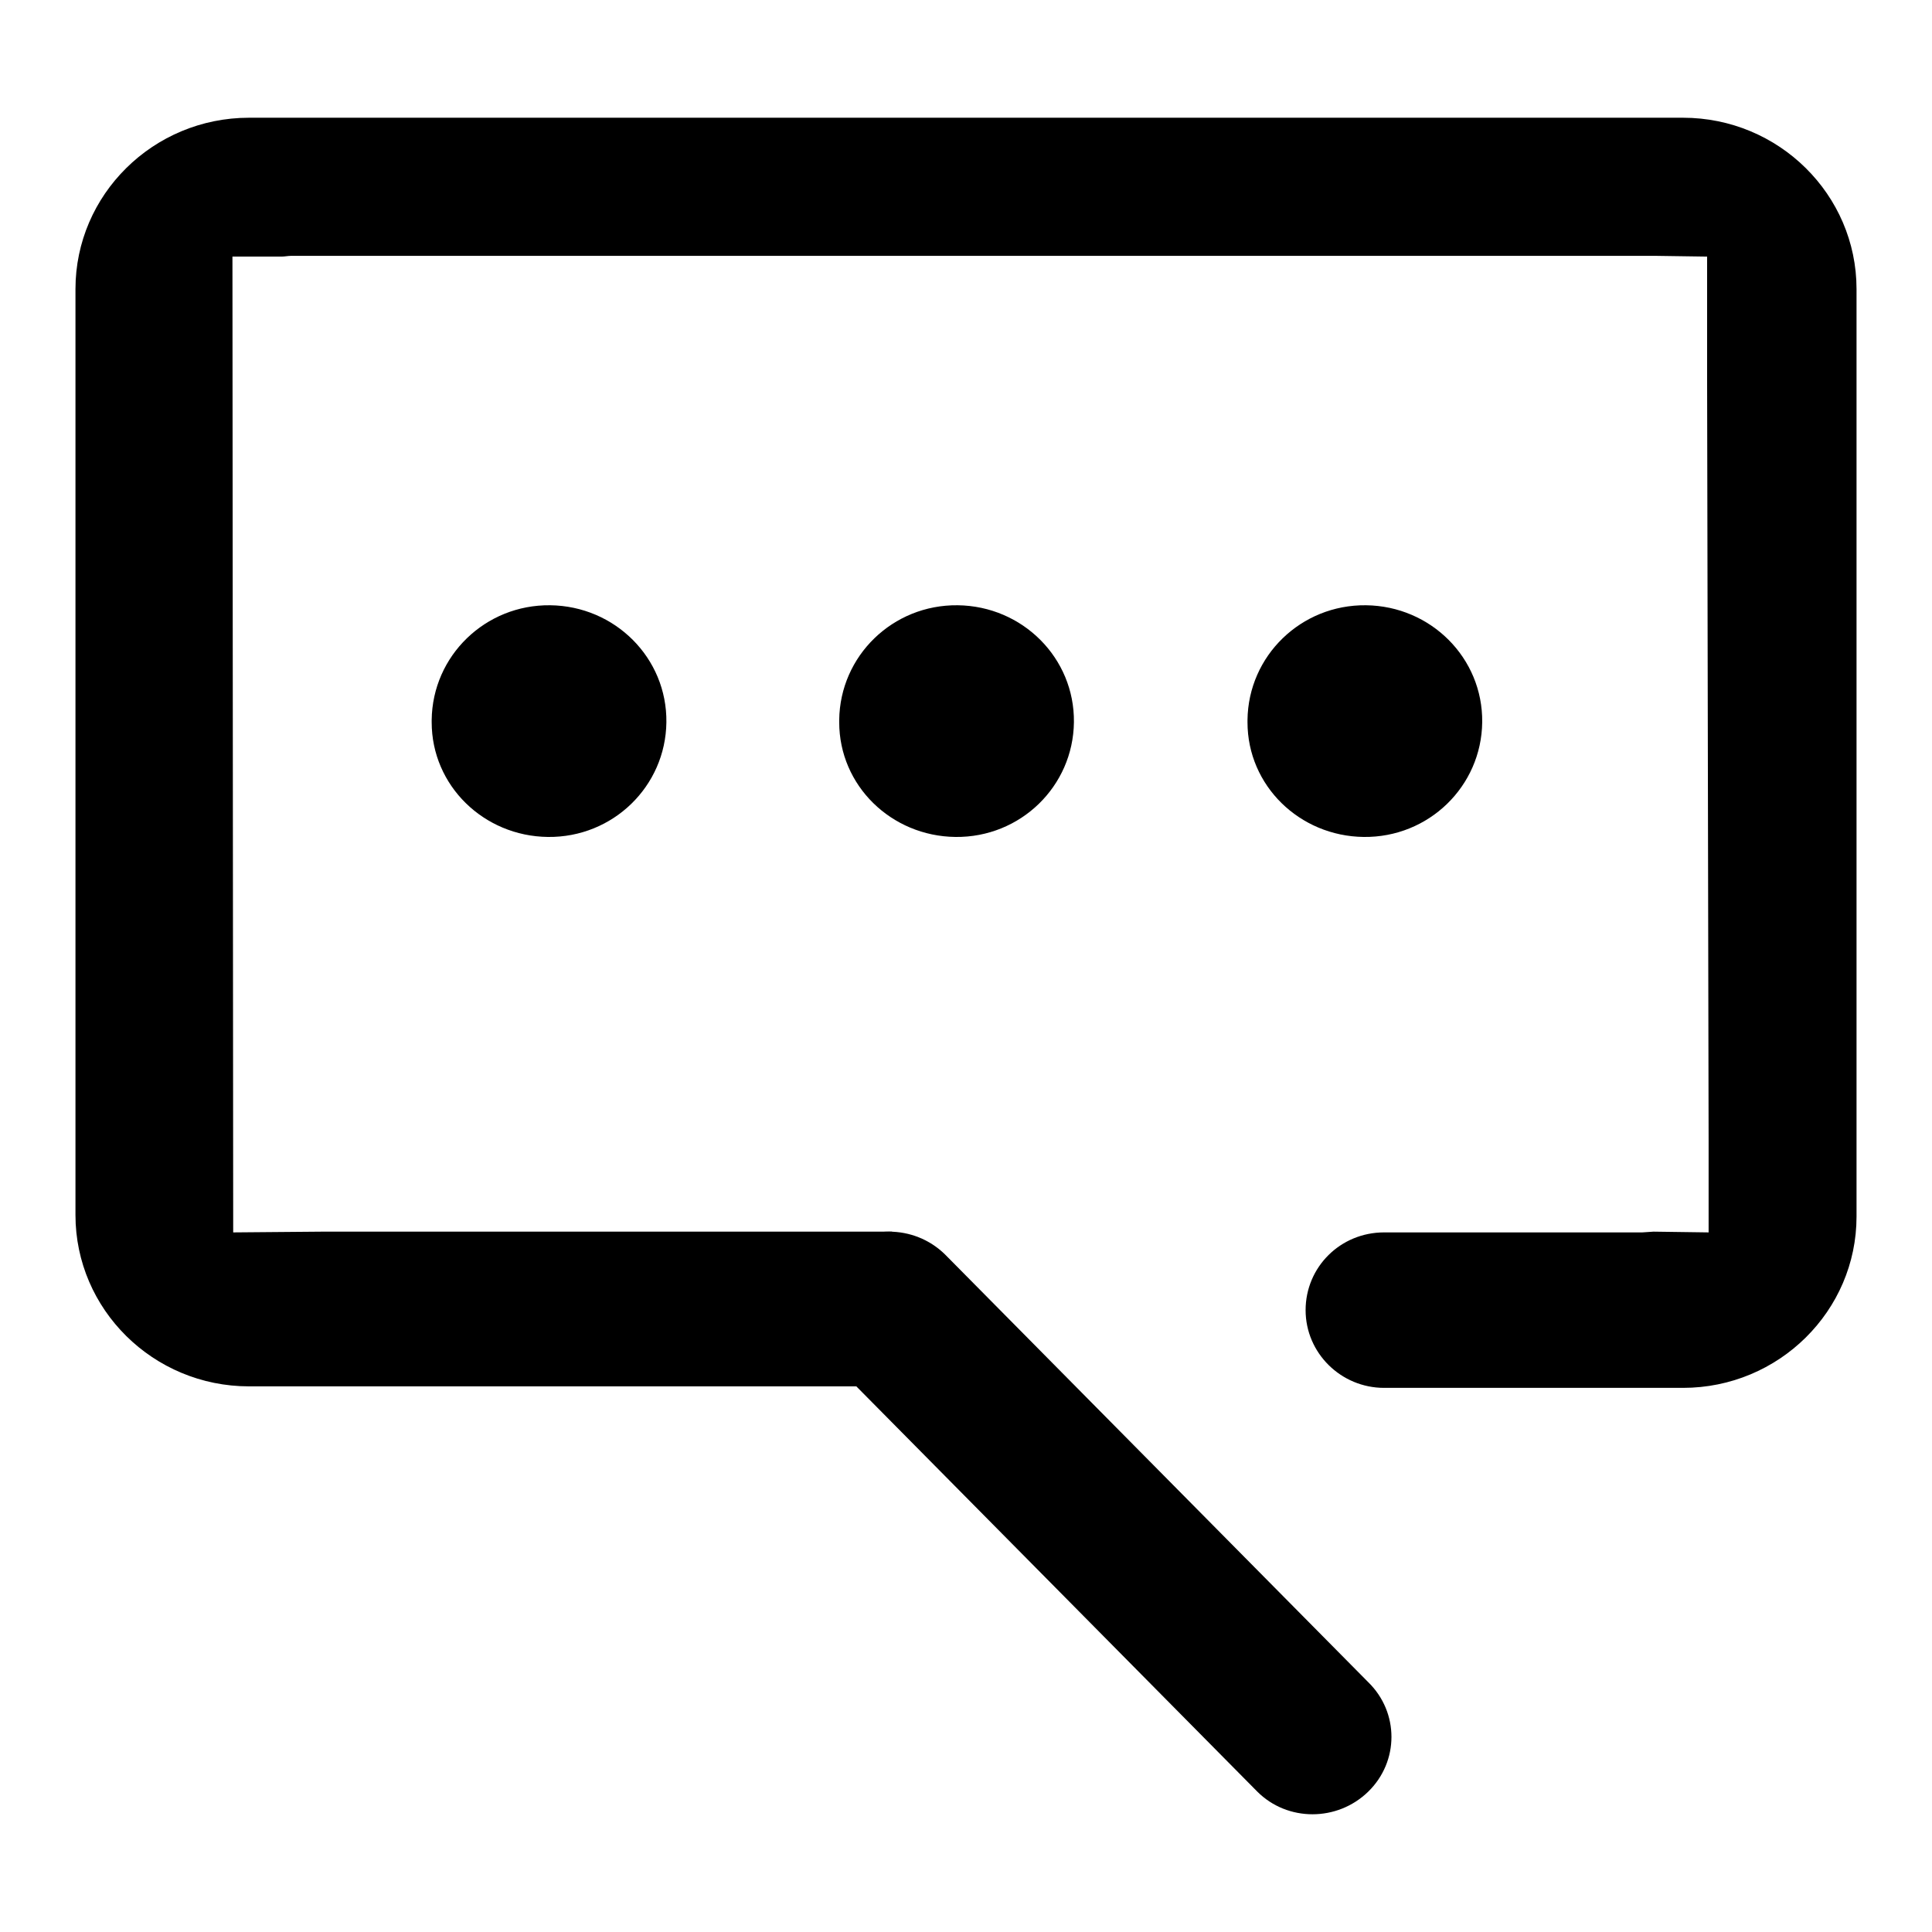 <?xml version="1.0" encoding="utf-8"?>
<!-- Svg Vector Icons : http://www.onlinewebfonts.com/icon -->
<!DOCTYPE svg PUBLIC "-//W3C//DTD SVG 1.1//EN" "http://www.w3.org/Graphics/SVG/1.1/DTD/svg11.dtd">
<svg version="1.1" xmlns="http://www.w3.org/2000/svg" xmlns:xlink="http://www.w3.org/1999/xlink" x="0px" y="0px" viewBox="0 0 256 256" enable-background="new 0 0 256 256" xml:space="preserve">
<g><g><path fill="#000000" d="M30.8,34h6.5c0.4,0,0.9-0.1,1.3-0.1h178.9l1.8,0l6.9,0.1l0,11.1l0,4.8l0.2,101.2v3.6l0,8.6l-7.3-0.1l-1.5,0.1h-14.6h-11.2h-8.4c-5.8,0-10.4,4.6-10.4,10.3s4.7,10.3,10.4,10.3h8.4h11.2H223c12.7,0,23-10.2,23-22.7V38.3c0-12.5-10.3-22.7-23-22.7l0,0H33c-12.7,0-23,10.2-23,22.7v122.7c0,12.5,10.3,22.7,23,22.7h85.2v-20.5H42.7l-11.8,0.1"/><path fill="#000000" d="M181.3,237.4c4.1-4,4.1-10.5,0-14.5l-56.1-56.7c-4.1-4-10.7-4-14.7,0l0,0c-4.1,4-4.1,10.5,0,14.5l56.1,56.7C170.6,241.4,177.2,241.4,181.3,237.4L181.3,237.4L181.3,237.4z"/><path fill="#000000" d="M57.2,95.4c0.1-8.5,7.1-15.3,15.7-15.2c8.6,0.1,15.5,7,15.4,15.5c-0.1,8.5-7.1,15.3-15.7,15.2c-8.5-0.1-15.4-6.8-15.4-15.2V95.4z"/><path fill="#000000" d="M111.2,95.4c0.1-8.5,7.1-15.3,15.7-15.2c8.6,0.1,15.5,7,15.4,15.5s-7.1,15.3-15.7,15.2c-8.5-0.1-15.4-6.8-15.4-15.2V95.4z"/><path fill="#000000" d="M165.3,95.4c0.1-8.5,7.1-15.3,15.7-15.2c8.6,0.1,15.5,7,15.4,15.5c-0.1,8.5-7.1,15.3-15.7,15.2c-8.5-0.1-15.4-6.8-15.4-15.2V95.4z"/></g></g>
</svg>